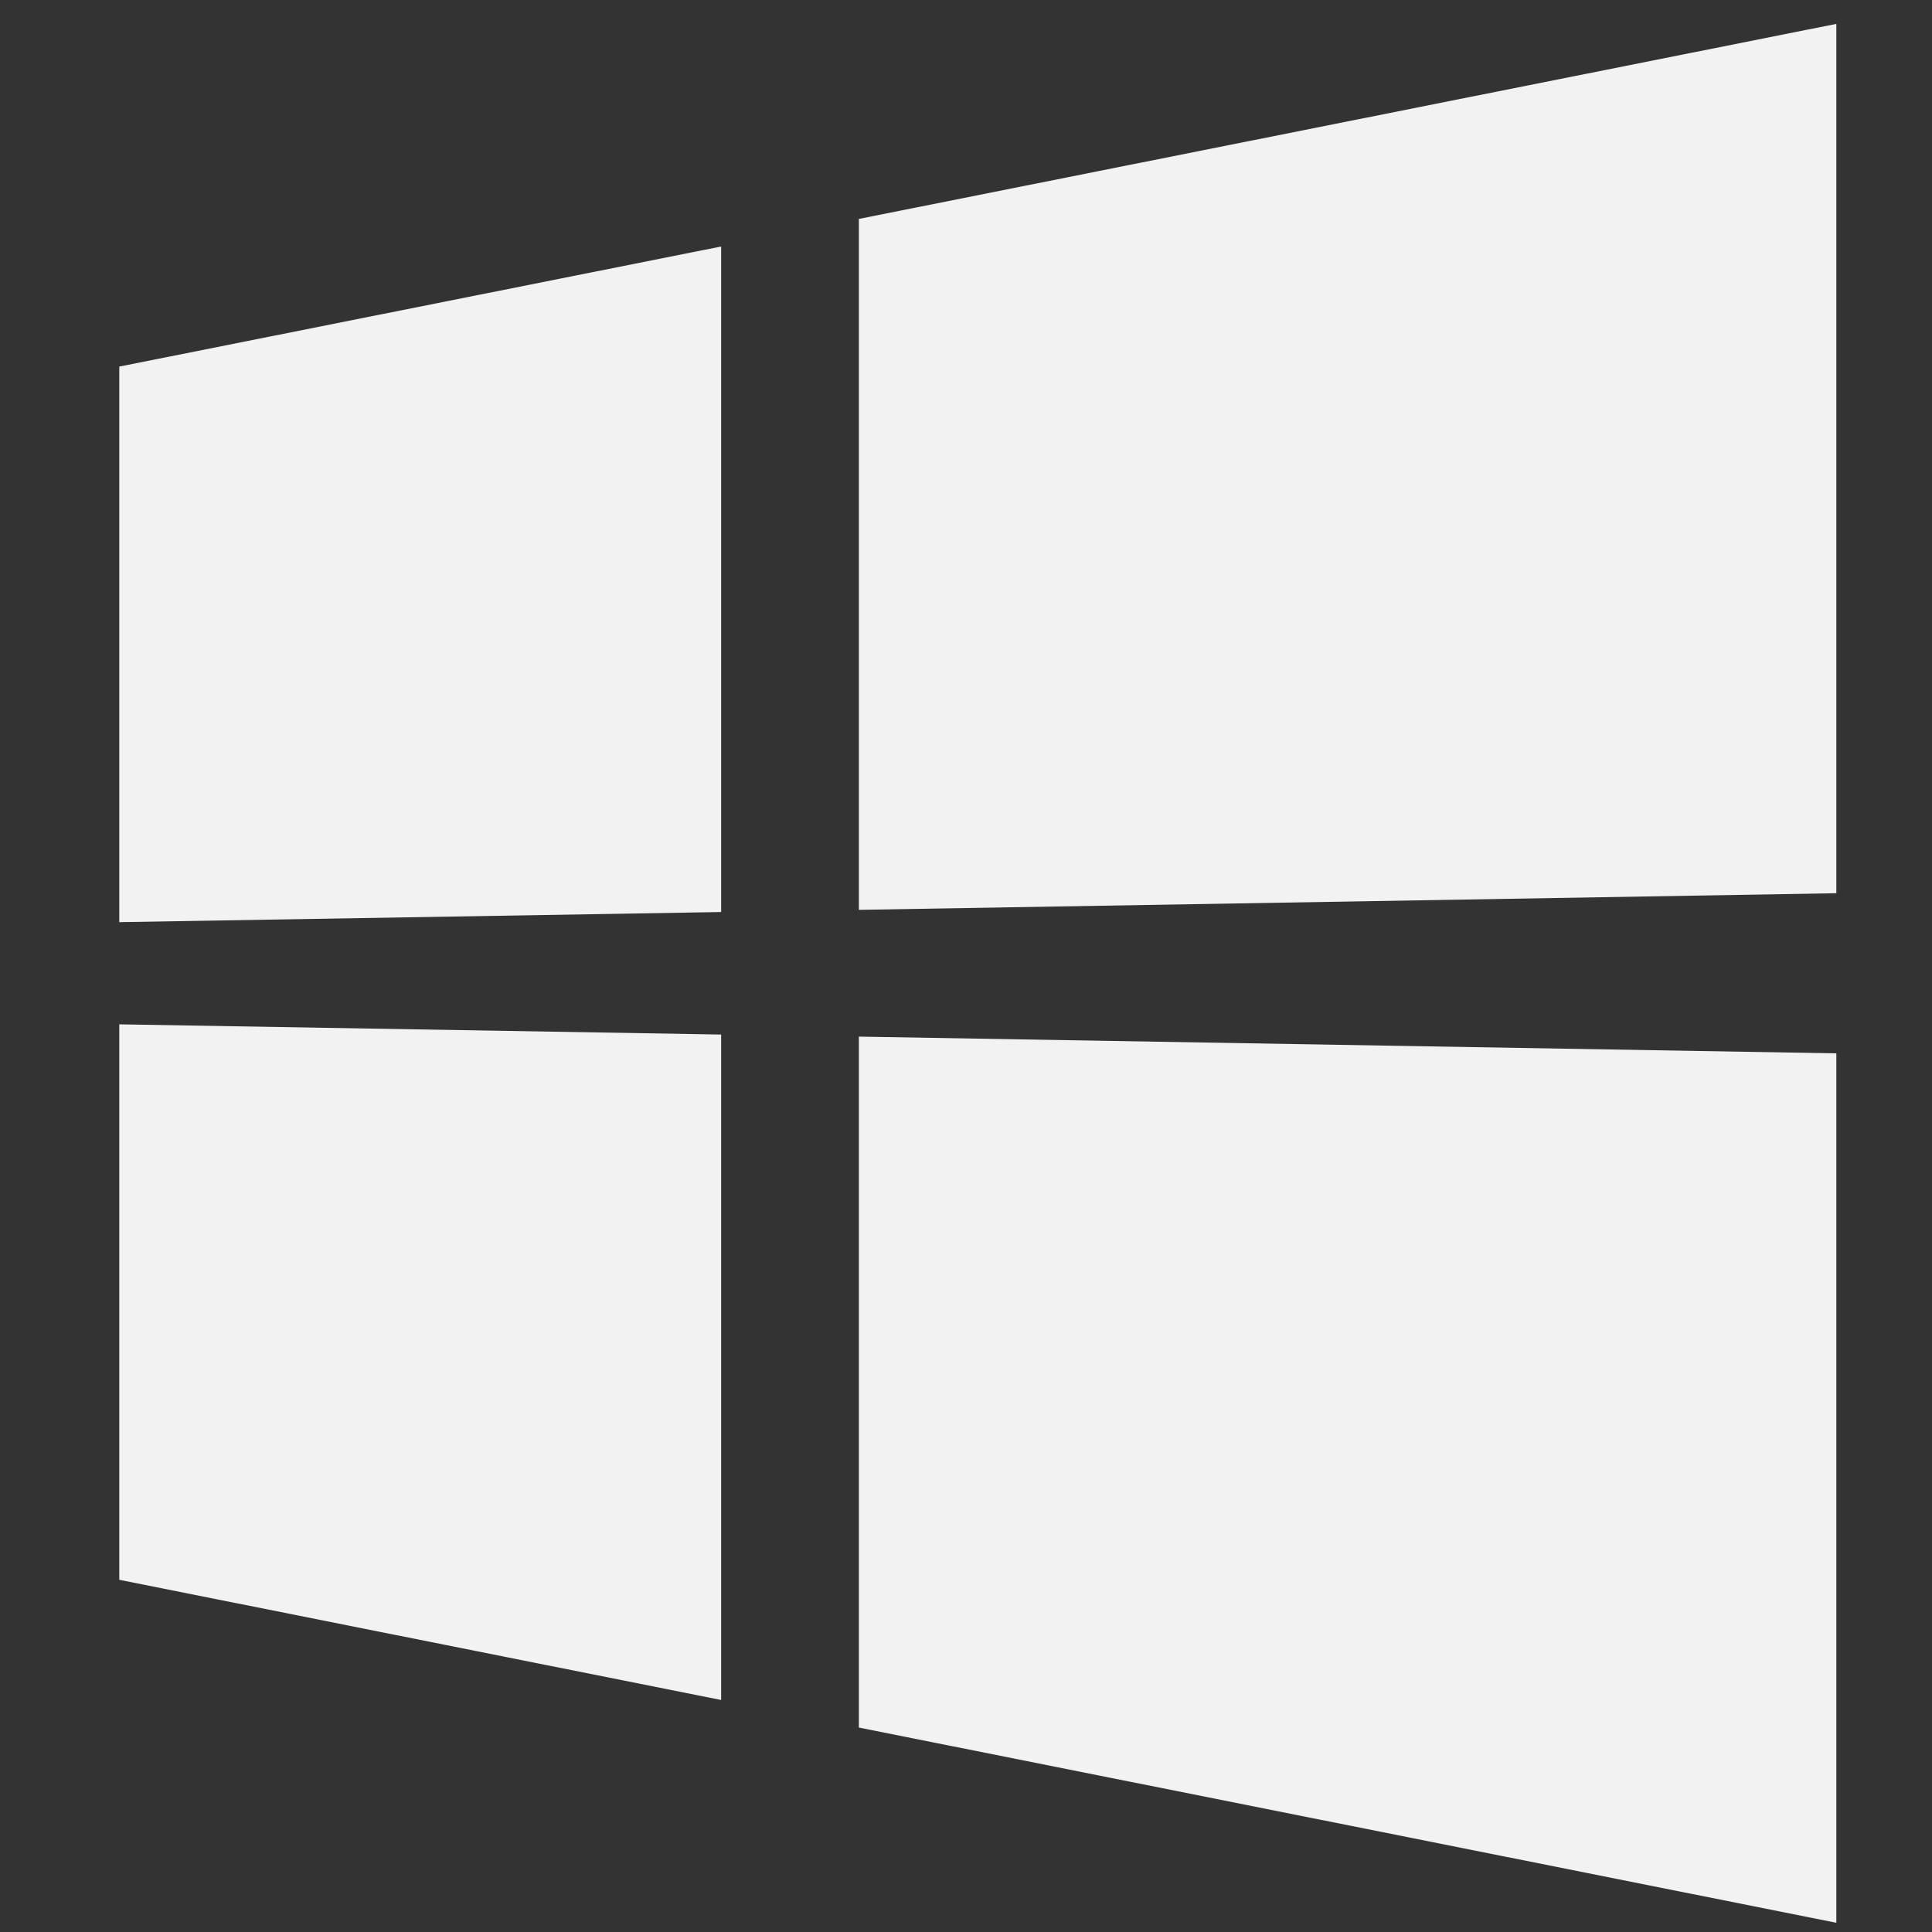<?xml version="1.0" encoding="UTF-8" standalone="no"?>
<!-- Uploaded to: SVG Repo, www.svgrepo.com, Generator: SVG Repo Mixer Tools -->

<svg
   height="35"
   width="35"
   version="1.1"
   id="Capa_1"
   viewBox="0 0 19.818 19.818"
   xml:space="preserve"
   sodipodi:docname="windows.svg"
   inkscape:version="1.3.2 (091e20ef0f, 2023-11-25)"
   xmlns:inkscape="http://www.inkscape.org/namespaces/inkscape"
   xmlns:sodipodi="http://sodipodi.sourceforge.net/DTD/sodipodi-0.dtd"
   xmlns="http://www.w3.org/2000/svg"
   xmlns:svg="http://www.w3.org/2000/svg"><rect x="0" y="0" width="19.818" height="19.818" fill="#333333" stroke="none"/><defs
   id="defs17" /><sodipodi:namedview
   id="namedview17"
   pagecolor="#505050"
   bordercolor="#eeeeee"
   borderopacity="1"
   inkscape:showpageshadow="0"
   inkscape:pageopacity="0"
   inkscape:pagecheckerboard="0"
   inkscape:deskcolor="#505050"
   inkscape:zoom="11.8"
   inkscape:cx="29.322034"
   inkscape:cy="22.161017"
   inkscape:window-width="1600"
   inkscape:window-height="863"
   inkscape:window-x="1366"
   inkscape:window-y="0"
   inkscape:window-maximized="1"
   inkscape:current-layer="Capa_1" />
<g
   id="g17"
   style="fill:#f2f2f2"
   transform="matrix(0.043,0,0,0.043,0.291,0.245)">
	<g
   id="g1"
   style="fill:#f2f2f2">
		<path
   style="fill:#f2f2f2"
   d="M 165.265,53.107 21.689,81.753 v 132.531 l 143.575,-2.416 V 53.107 m 266.033,192.476 -233.18,-3.991 v 164.822 l 233.18,46.571 V 245.583 M 165.265,241.097 21.69,238.659 v 132.509 l 143.575,28.668 V 241.097 M 431.297,0 198.117,46.528 V 211.35 l 233.18,-3.969 V 0"
   id="path1" />
	</g>
	<g
   id="g2"
   style="fill:#f2f2f2">
	</g>
	<g
   id="g3"
   style="fill:#f2f2f2">
	</g>
	<g
   id="g4"
   style="fill:#f2f2f2">
	</g>
	<g
   id="g5"
   style="fill:#f2f2f2">
	</g>
	<g
   id="g6"
   style="fill:#f2f2f2">
	</g>
	<g
   id="g7"
   style="fill:#f2f2f2">
	</g>
	<g
   id="g8"
   style="fill:#f2f2f2">
	</g>
	<g
   id="g9"
   style="fill:#f2f2f2">
	</g>
	<g
   id="g10"
   style="fill:#f2f2f2">
	</g>
	<g
   id="g11"
   style="fill:#f2f2f2">
	</g>
	<g
   id="g12"
   style="fill:#f2f2f2">
	</g>
	<g
   id="g13"
   style="fill:#f2f2f2">
	</g>
	<g
   id="g14"
   style="fill:#f2f2f2">
	</g>
	<g
   id="g15"
   style="fill:#f2f2f2">
	</g>
	<g
   id="g16"
   style="fill:#f2f2f2">
	</g>
</g>
</svg>
